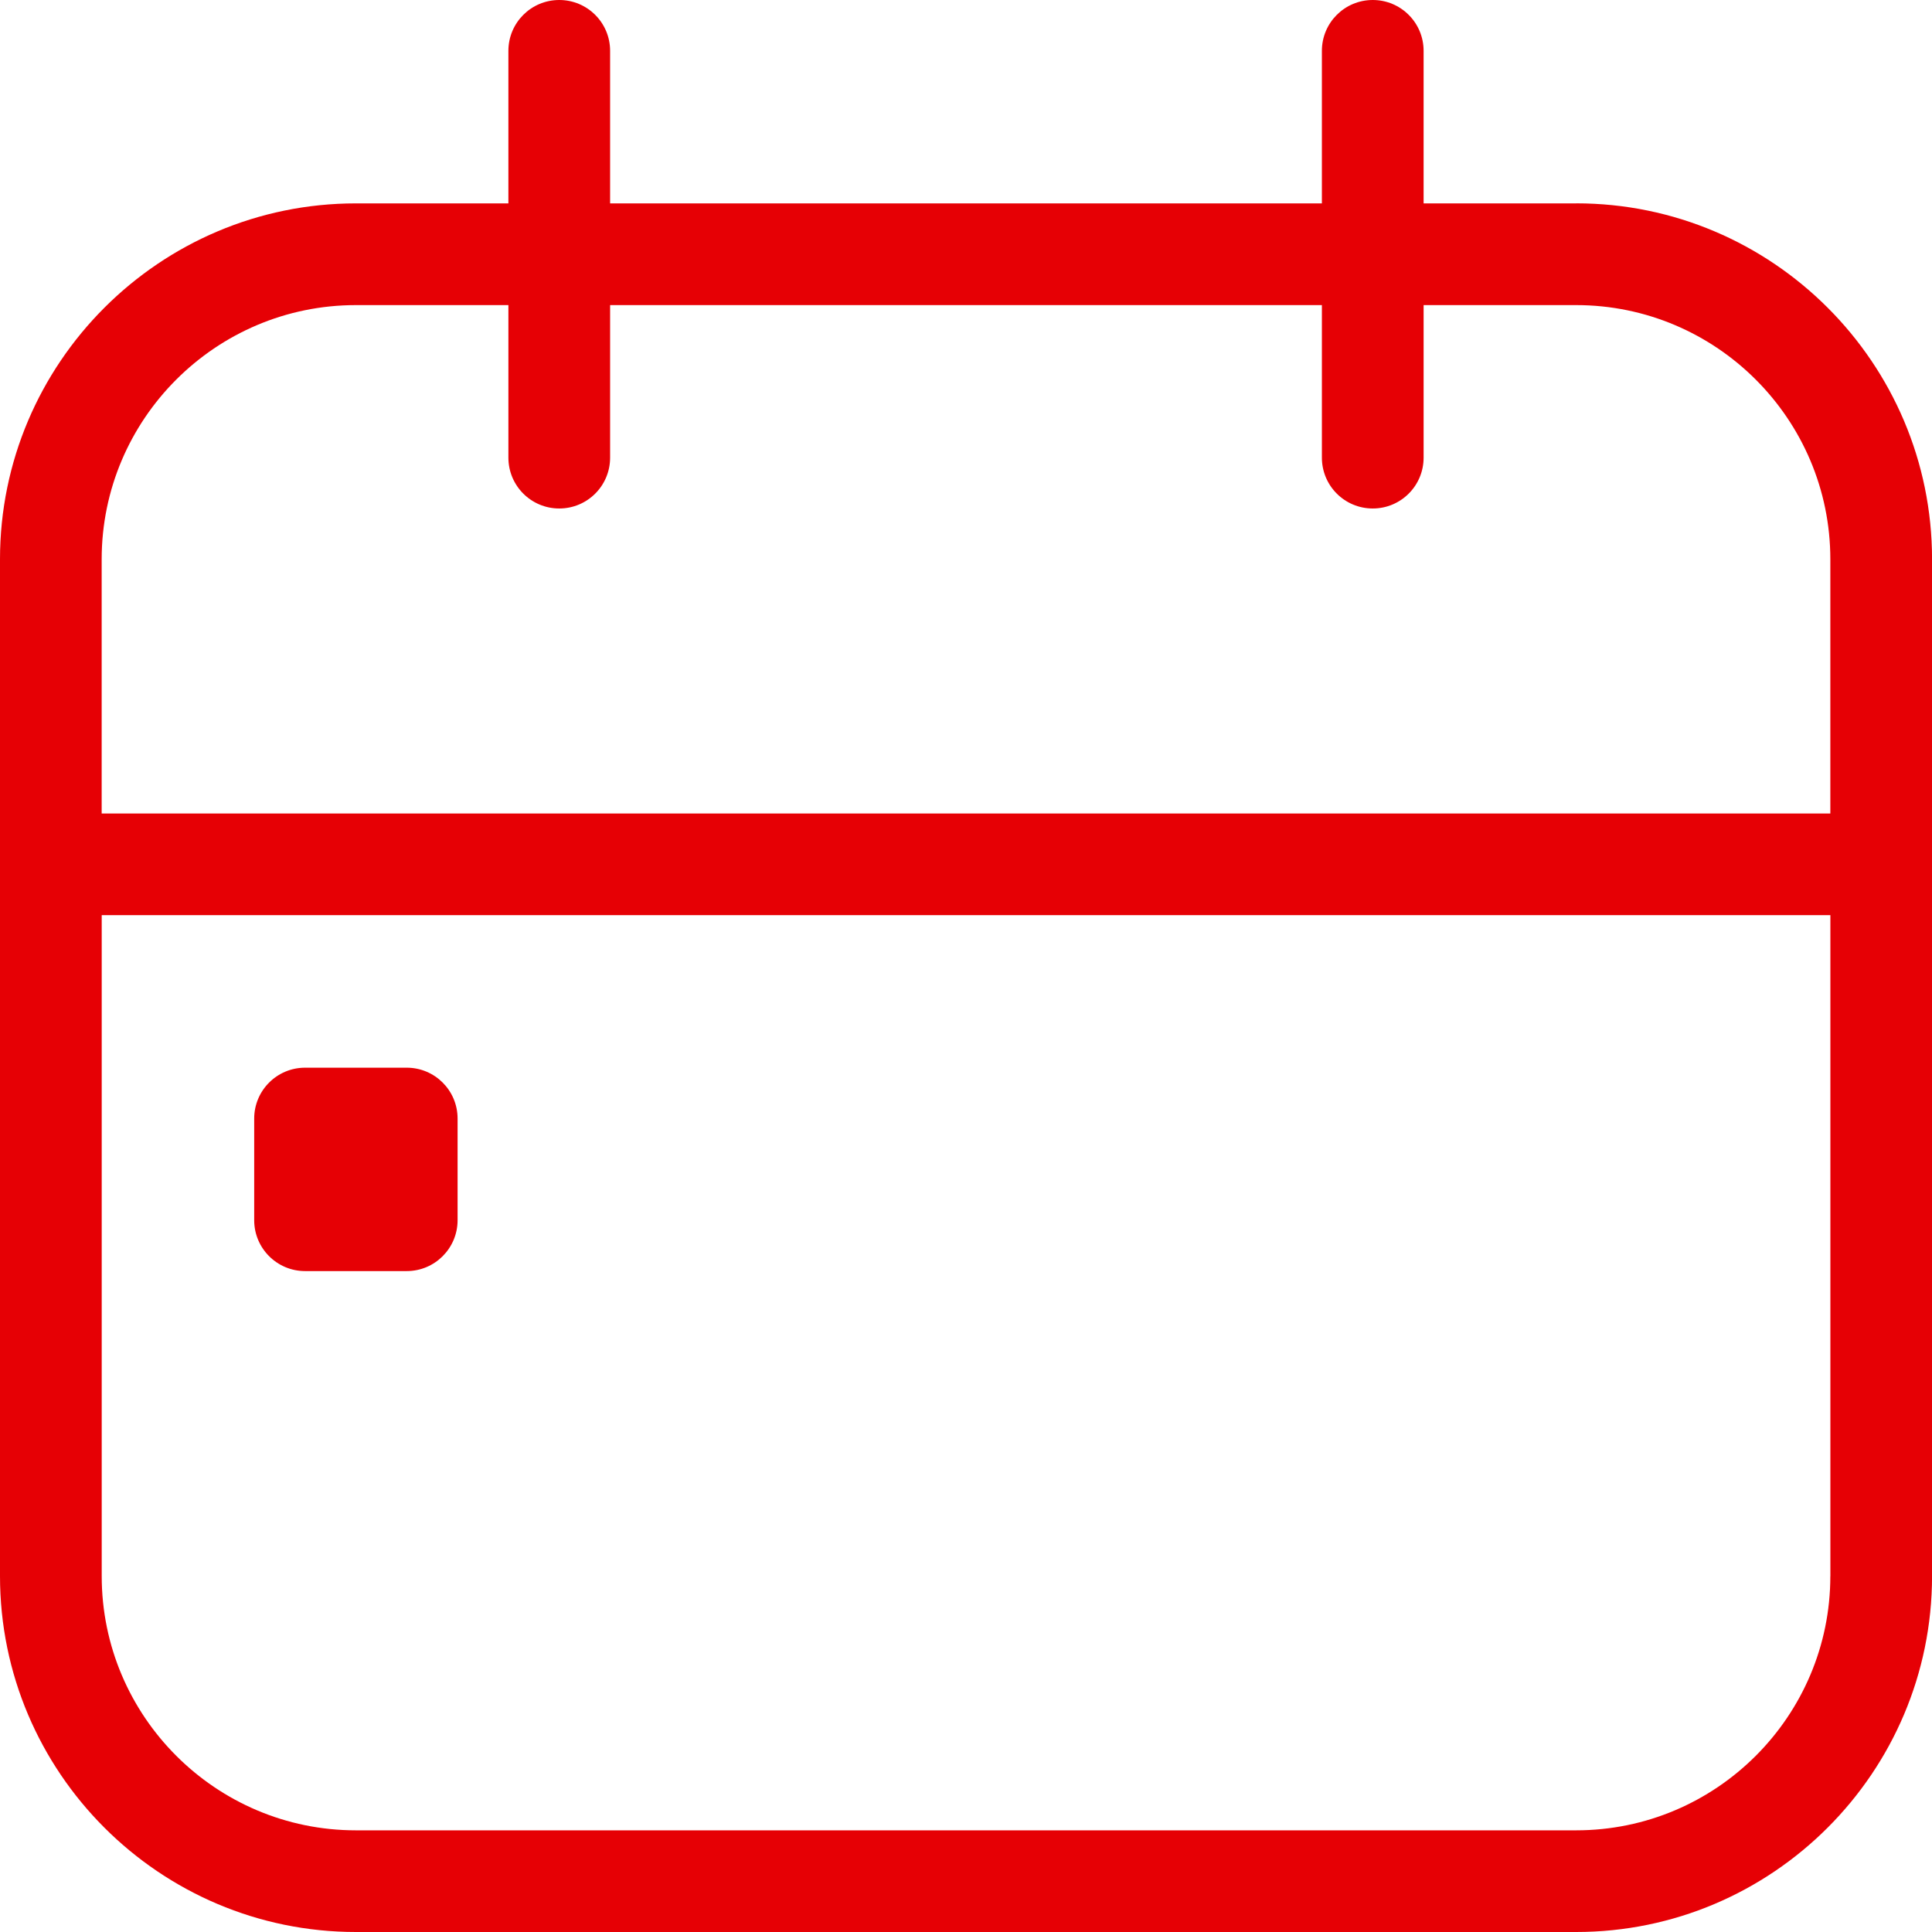 <?xml version="1.0" encoding="UTF-8"?><svg id="a" xmlns="http://www.w3.org/2000/svg" viewBox="0 0 405.33 405.33"><defs><style>.cls-1{fill:#e60005;stroke-width:0px;}</style></defs><path class="cls-1" d="m330.67,42.67h-32V10.67c0-5.9-4.77-10.67-10.67-10.67s-10.67,4.77-10.67,10.67v32h-149.33V10.67c0-5.9-4.77-10.67-10.67-10.67s-10.67,4.77-10.67,10.67v32h-32C33.5,42.67,0,76.17,0,117.33v213.33c0,41.17,33.5,74.67,74.67,74.67h256c41.17,0,74.67-33.5,74.67-74.67V117.33c0-41.17-33.5-74.67-74.67-74.67Zm53.33,288c0,29.41-23.93,53.33-53.33,53.33H74.67c-29.41,0-53.33-23.93-53.33-53.33v-138.67h362.67v138.67Zm0-160H21.33v-53.33c0-29.41,23.93-53.33,53.33-53.33h32v32c0,5.9,4.77,10.67,10.67,10.67s10.67-4.77,10.67-10.67v-32h149.33v32c0,5.9,4.77,10.67,10.67,10.67s10.67-4.77,10.67-10.67v-32h32c29.41,0,53.33,23.93,53.33,53.33v53.33ZM53.33,256v-21.33c0-5.89,4.78-10.67,10.67-10.67h21.33c5.89,0,10.67,4.77,10.67,10.67v21.33c0,5.89-4.78,10.67-10.67,10.67h-21.33c-5.89,0-10.67-4.78-10.67-10.67Z"/></svg>